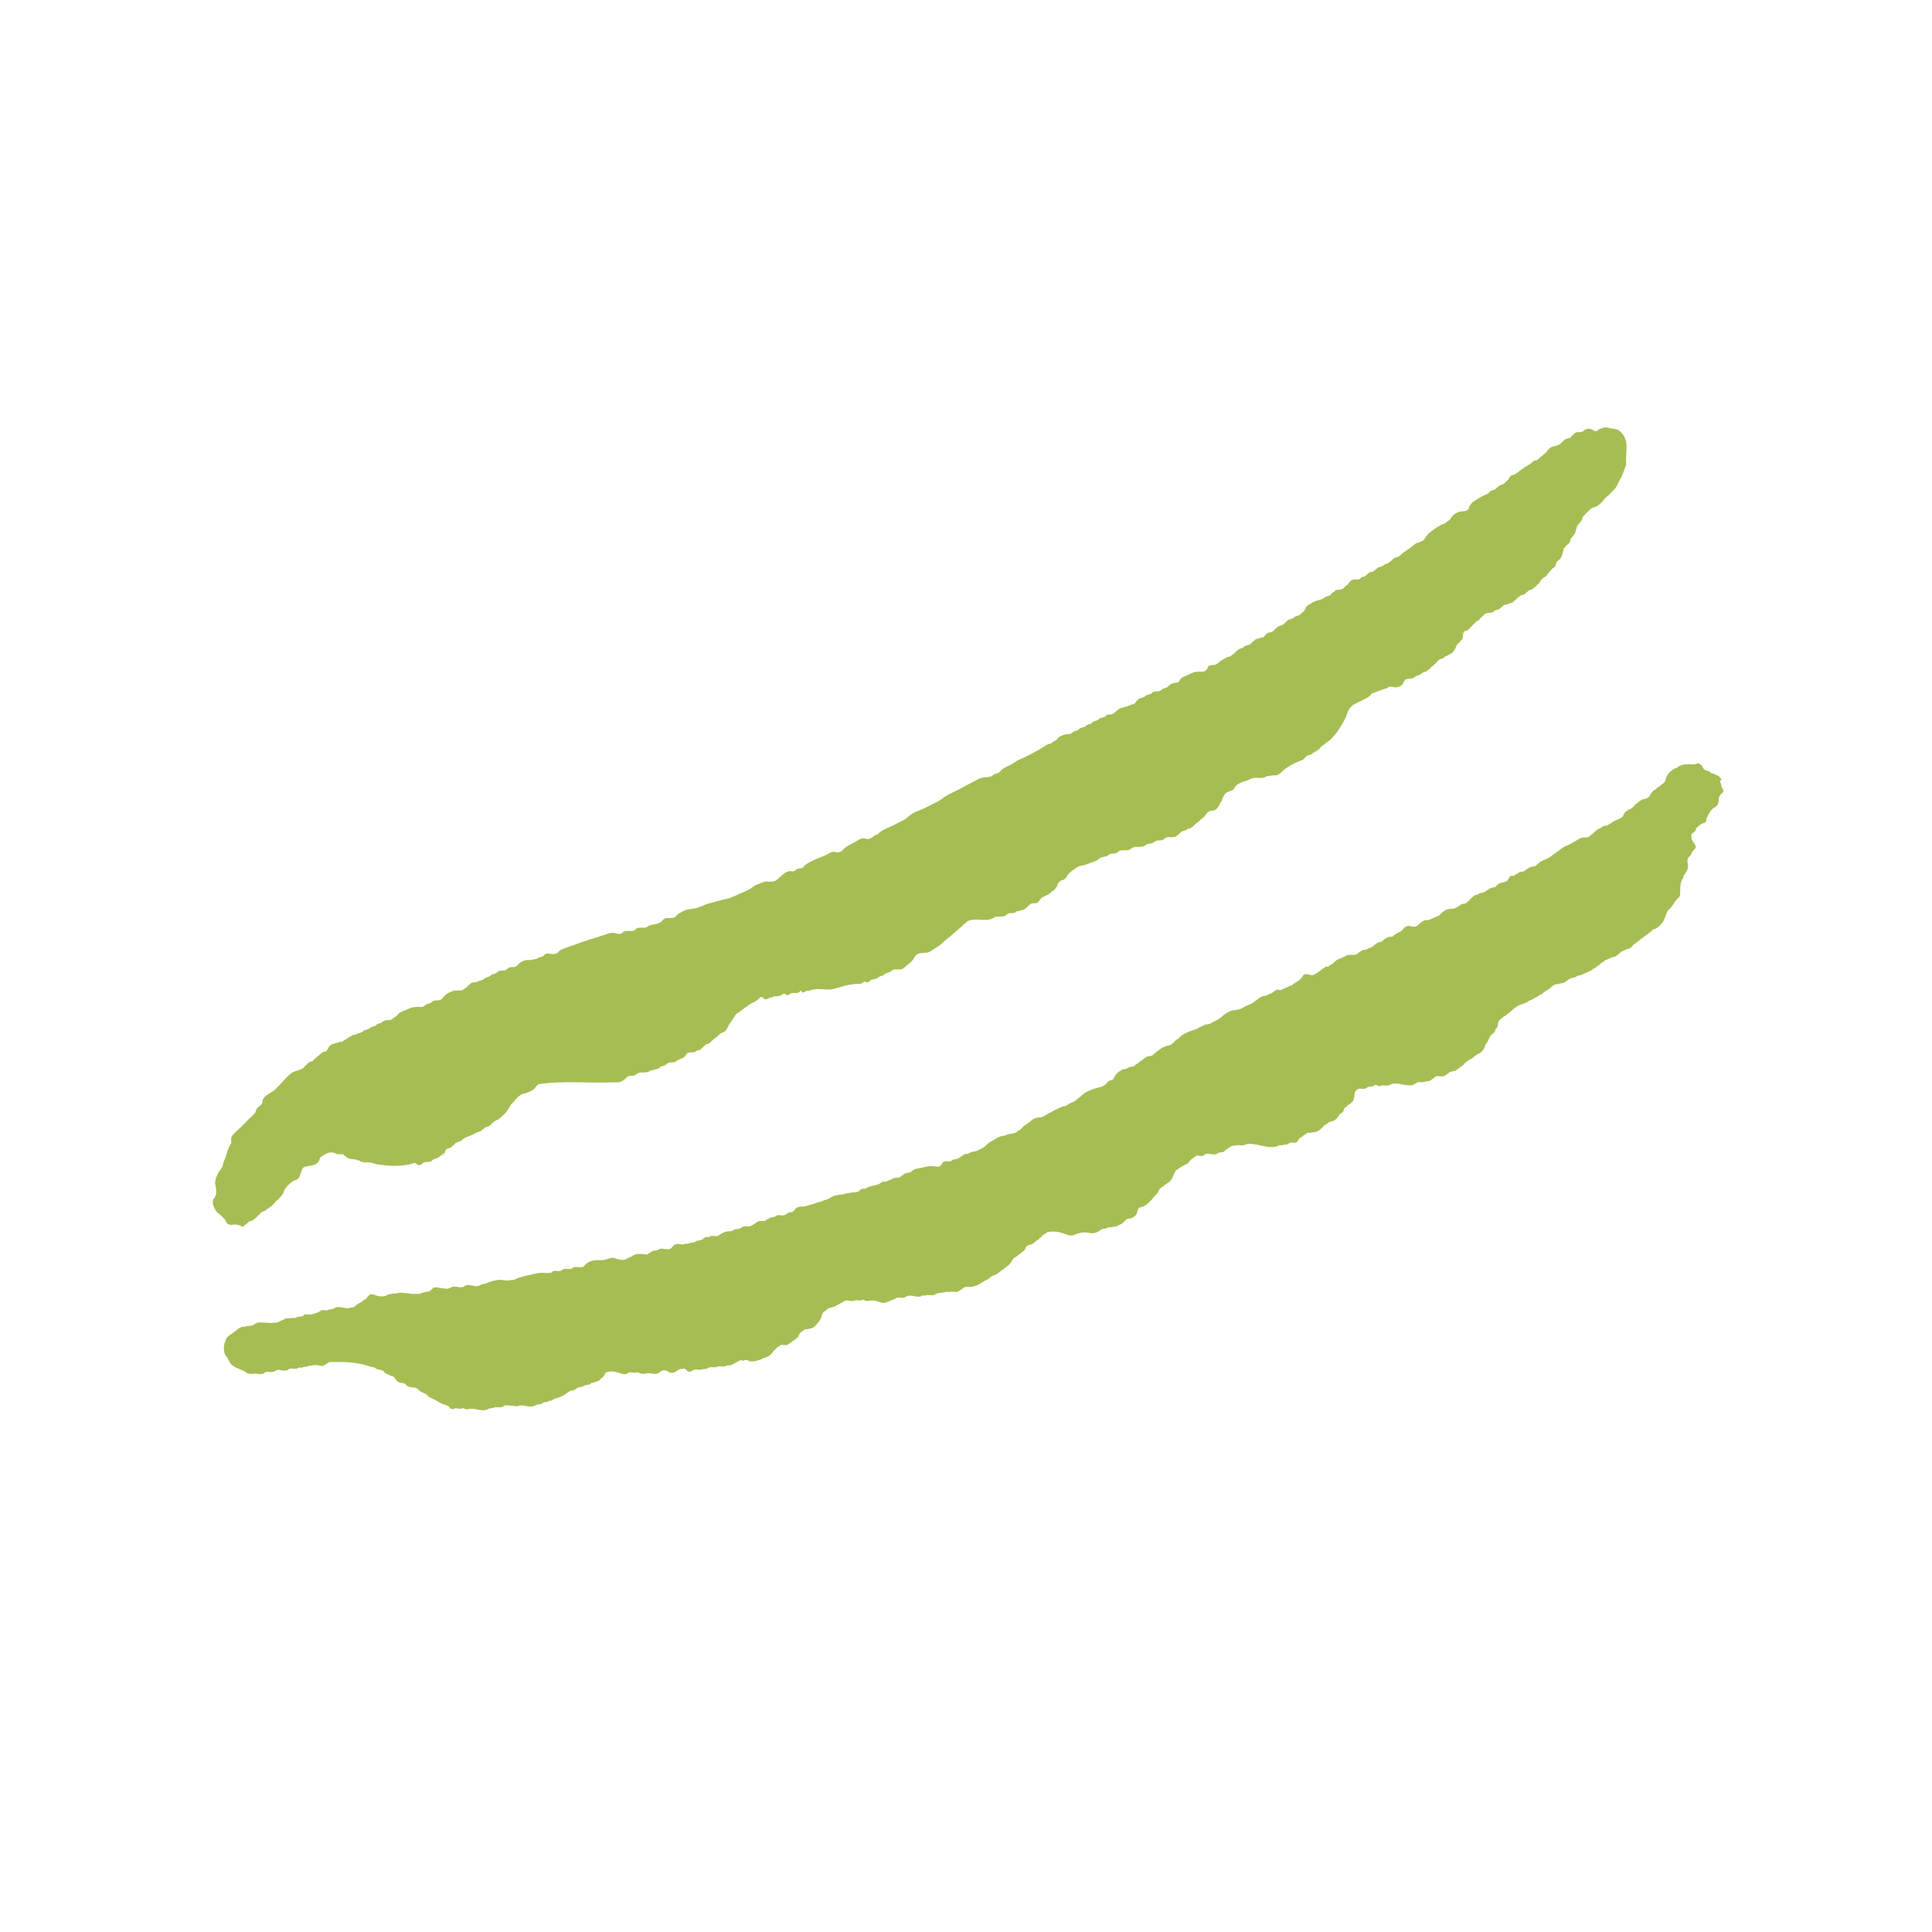 <?xml version="1.0" encoding="UTF-8"?>
<svg id="_野菜" data-name="野菜" xmlns="http://www.w3.org/2000/svg" width="90" height="90" viewBox="0 0 90 90">
  <defs>
    <style>
      .cls-1 {
        fill: #a6bd53;
      }
    </style>
  </defs>
  <path class="cls-1" d="M20.72,53.72s-.07,0-.1.03c-.05.05-.11.09-.16.14h0c-.08.09-.22.07-.32.15h.01c-.12.16-.34.02-.47.16h0c-.1.1-.2.1-.3,0h0c-.06-.04-.12-.03-.17.01h0c-.56.14-1.12.12-1.68.02-.04-.03-.07-.03-.12-.02-.2-.13-.45.01-.65-.13-.03-.03-.07-.03-.11-.03-.15-.1-.37,0-.51-.15h.01c-.06-.03-.11-.08-.17-.13-.1,0-.19,0-.29-.01-.31-.18-.55,0-.78.16h0c-.08.45-.49.34-.77.46h0c-.11.12-.12.29-.19.44-.04.06-.08.1-.14.14-.2.04-.33.19-.46.33h0c-.05.06-.1.13-.13.21-.02.06-.04.11-.07.15-.03.05-.07.09-.11.13-.02.02-.04.04-.06.06-.03.04-.07.08-.11.11-.02.02-.04.04-.05.05-.03.04-.07.08-.1.11,0,0-.05.05-.05.05-.04.03-.08.06-.12.09-.03.04-.08.06-.13.07h.02c-.06.12-.22.08-.29.18h0c-.05.05-.1.1-.15.15h0c-.06.05-.1.11-.17.15h0c-.07.1-.22.06-.29.16h0c-.06.05-.11.1-.17.14h0s-.06.05-.1.04c-.04-.01-.05-.02-.05-.04-.03-.02-.07-.03-.11-.02-.11-.06-.22-.04-.34-.02-.06,0-.12-.02-.17-.05-.06-.07-.09-.15-.14-.23h0c-.06-.04-.11-.1-.16-.16h0c-.09-.07-.19-.13-.25-.23-.03-.05-.06-.1-.08-.16-.04-.08-.06-.17-.06-.27,0-.06.04-.12.08-.16.13-.2.08-.41.04-.62-.01-.06-.02-.12,0-.18.02-.09.05-.18.09-.26.02-.05.05-.11.08-.16.06-.1.16-.17.18-.29,0-.06.02-.11.04-.16.02-.05.04-.1.06-.15,0-.03.02-.05.03-.08.02-.05.03-.11.05-.16.01-.06.03-.11.05-.17.06-.1.08-.22.16-.31,0-.09,0-.17,0-.26.03-.08.08-.14.14-.2h0c.05-.05.1-.11.16-.15h0c.05-.05.1-.11.17-.15h0c.04-.06.09-.11.15-.16h0c.05-.05.1-.1.15-.16h0c.06-.05.1-.1.16-.15h0c.05-.05.1-.1.15-.15h0c.09-.08.06-.23.17-.3v.02c.03-.08.13-.1.18-.17.01-.06.02-.11.03-.17.02-.05.05-.1.09-.15.04-.04.08-.07.13-.11.04-.03.09-.06.13-.08.04-.03.08-.06.13-.08.04-.03.08-.06.11-.09,0,0,.06-.05.05-.05.03-.04.07-.07.1-.1,0,0,.05-.05.05-.05.03-.04.07-.07.1-.11,0,0,.05-.05.05-.05.03-.04.07-.07.1-.11,0,0,.05-.05.05-.06.03-.04.07-.08.11-.11.02-.02.04-.04.06-.05.04-.04.08-.07.13-.1.05-.03.09-.05.15-.06.05-.01.1-.03.15-.05.02-.01.05-.02.07-.03.05-.02.1-.04.14-.07h0c.04-.06.1-.11.16-.16h0c.05-.06.11-.12.2-.14.05,0,.08-.02.11-.06.09-.1.2-.18.3-.26h0c.06-.06.12-.12.2-.14.04,0,.07,0,.1-.03.06-.06.09-.14.13-.21.04-.04.08-.07.13-.1.05-.02.11-.03.16-.05.03,0,.05-.02.08-.02.05-.02.1-.04.16-.05.04.02.07.01.1-.01.15-.12.32-.21.48-.31.05,0,.09,0,.14-.02.09-.08.22-.05.31-.13h0c.08-.1.22-.08.32-.15h0c.08-.1.22-.08.31-.15h0c.07-.1.22-.07.3-.16h0c.13-.13.34-.02.47-.14h0c.07-.08.2-.1.25-.22.04-.04.09-.07.14-.09.08-.04.15-.07.23-.1.05-.03.1-.05.16-.07.05-.02.11-.04.16-.06.06,0,.11-.01.17-.01.14-.02.29.05.4-.08h0c.09-.08.22-.06.31-.15h0c.13-.13.34-.03.47-.14h0s.06-.08.1-.12c.04-.04.08-.08.12-.11.04-.03.09-.06.14-.08.08-.03.15-.07.23-.09.05,0,.11,0,.16,0,.11,0,.22.01.3-.08h0c.14-.07.23-.21.36-.29.08,0,.17-.02.25-.03.09-.08.22-.05.31-.14h0c.08-.09.22-.06.3-.16h0c.09-.08.23-.06.31-.15h0c.13-.14.34-.02.47-.15h0c.12-.16.34-.02.46-.16h0c.09-.12.21-.2.36-.24.06-.02.12-.02.17-.02.09.02.17,0,.25-.04.04.01.09,0,.13-.01.09-.09.22-.07.32-.14h0c.05-.08.13-.12.23-.11.15.02.3.06.43-.04.03-.05.08-.09.13-.12.1-.06.21-.09.32-.13.05-.02.11-.04.16-.06.11-.03.22-.07.32-.11.05-.02.11-.04.16-.06.11-.04.22-.07.33-.11.05-.02.11-.04.16-.05.11-.03.22-.07.33-.1.08-.03.16-.06.24-.08.05-.02.11-.04.17-.06.06-.02.11-.03.17-.04.17-.04.35.12.52,0h-.01c.17-.19.44,0,.62-.15h-.01c.16-.2.44.01.6-.17h0c.22-.12.52-.04.68-.28.04-.04.1-.07.16-.09.14-.02.3.03.43-.06.04-.05.08-.09.12-.13.11-.05.21-.12.32-.17.06-.02.12-.04.18-.05.12-.02.25-.03.37-.06.06-.02.11-.04.17-.06.08-.04.17-.07.25-.1.06-.03.12-.04.17-.06.15-.04.3-.07.45-.12.06-.02.12-.04.18-.05.12-.03.24-.04.36-.09.06-.03.12-.05.17-.07.11-.05.23-.1.34-.15.05-.03.1-.05.16-.07.07-.04.15-.07.22-.11.04-.03.09-.06.13-.09.06-.05.13-.09.21-.12.07-.03.15-.06.23-.09.05-.02.11-.04.16-.05.06-.01.11,0,.17,0,.12.01.23.01.33-.06h0c.15-.11.28-.26.45-.37.06-.03.12-.05.19-.06.1.01.19.04.27-.05h0c.09-.09.22-.06.32-.1.04-.04.08-.08.12-.12.06-.06.13-.1.21-.14.05-.03.09-.05.14-.07.07-.04.14-.07.22-.1.05-.02.1-.04.14-.06.07-.03.14-.05.21-.08.04-.03.09-.05.13-.07.07-.04.13-.08.21-.1.08-.02.15,0,.23.02.08,0,.15-.03.22-.06h0c.22-.28.57-.37.85-.56.06-.02.13-.04.2-.04.23.11.37-.05.53-.16.03.01.06,0,.09-.02.1-.11.22-.19.36-.25.06-.03.11-.06.17-.08.12-.05.24-.11.35-.17.05-.03.11-.05.16-.08.07-.04.15-.07.22-.11.05-.04.1-.07.14-.11.07-.06.14-.12.22-.17.07-.04.15-.08.23-.11.07-.03.15-.06.22-.09.05-.02.09-.04.14-.06.05-.03.09-.05.14-.07.05-.03.09-.05.14-.07.05-.03.09-.05.14-.07.04-.03.09-.05.14-.07.04-.03.09-.05.13-.08.04-.03.08-.06.13-.09.04-.03.08-.06.13-.09.04-.03.09-.05.14-.08.04-.03.09-.05.14-.07.04-.03.09-.05.14-.07.05-.03.09-.05.14-.07.05-.03.1-.05.14-.07.07-.04.15-.08.22-.12.05-.03.1-.06.15-.08.13-.07.27-.14.4-.21.06-.03.11-.06.17-.08.18-.06.39-.01.56-.12h0c.08-.1.22-.08.31-.15h0c.07-.1.16-.17.28-.23.05-.03.11-.06.17-.08.08-.04.16-.09.24-.14.05-.04.11-.07.17-.11.45-.19.87-.42,1.28-.67h0c.08-.1.22-.07.32-.15h0c.06-.07.15-.09.22-.15.03-.05.08-.09.13-.13.08-.04.16-.08.25-.1.06-.01.11-.02.17-.02.06,0,.11-.03.16-.06h0c.08-.1.22-.07.31-.16h0c.08-.1.22-.08.32-.14h-.01c.07-.11.22-.08.31-.16h-.01c.07-.11.22-.08.31-.16h0c.08-.1.22-.08.32-.14h-.01c.1-.17.33-.02.44-.18h0c.06-.05.11-.1.17-.14h0c.09-.1.23-.08.34-.14.04,0,.08,0,.12-.02.09-.09.22-.06.32-.14h0c.05-.06.1-.13.16-.19.05-.03.1-.05.15-.06.05-.01.1-.03.15-.06h0c.08-.1.22-.08.32-.15h-.01c.11-.16.34-.03.47-.16h0c.07-.1.22-.07.3-.16h0c.06-.06.12-.11.2-.14.09-.02.17-.03.26-.05.07-.04.09-.12.14-.18.04-.03.09-.06.13-.08.07-.03.14-.06.21-.09.04-.03.09-.05.14-.07.05-.02.1-.04.15-.06.06-.01.12-.02.18-.02.13-.01.27.04.38-.08.03-.02.05-.05.05-.09.08-.23.34-.07.46-.21h0c.14-.13.31-.2.47-.31.05,0,.1,0,.14-.03.05-.04.11-.08.16-.12h0c.05-.06.1-.11.17-.15h-.01c.07-.1.22-.07.3-.16h0c.09-.09.22-.07.32-.14h0c.04-.06.09-.12.17-.15h-.01c.07-.11.23-.08.33-.15.04,0,.09,0,.12-.03.06-.07.12-.15.2-.19.09-.02.19-.02.26-.1h0c.05-.05.1-.11.17-.14h-.01c.07-.11.22-.08.31-.16h0c.05-.06.1-.11.16-.15h-.01c.08-.1.22-.07.32-.15h0c.07-.1.22-.08.31-.16h0c.05-.06.1-.11.17-.15h0c.03-.06.06-.13.1-.2.03-.04.07-.07.12-.1.04-.03.09-.05.13-.08.04-.03.09-.05.14-.07.05-.02.09-.04.14-.05.05-.01.1-.03.15-.04.05-.02.09-.04.14-.06h0c.07-.1.22-.07.31-.16h0c.05-.06.1-.11.17-.15v.02c.02-.05.06-.08.12-.1.11,0,.23,0,.32-.08h0c.05-.06.1-.11.17-.15v.02c.04-.08.1-.15.17-.22.05-.03.11-.05.17-.06.09.02.18.02.27-.03h-.01c.06-.11.22-.07.29-.17h0c.06-.06.12-.11.19-.14.04,0,.08,0,.12-.03.05-.04.11-.08.17-.12h0s.06-.06.11-.08c.07,0,.14-.04.2-.07h0c.06-.1.22-.06.28-.17h.02c.06-.05.11-.09.16-.14h0c.08-.09.22-.06.31-.15h0c.18-.18.41-.3.61-.46h0c.06-.06.12-.11.19-.14.04,0,.08,0,.12-.03.06-.05.14-.05.19-.1.03-.04.06-.08.08-.12.03-.04.06-.08.09-.12,0,0,.05-.05.05-.05.03-.04.07-.07.11-.1.04-.03.08-.06.12-.09.04-.03.08-.05.12-.08.04-.03.08-.06.12-.08.04-.02.09-.04.13-.07,0,0,.07-.03.07-.03.05-.02.09-.04.14-.06h0c.04-.07.14-.09.2-.16.03-.05.07-.1.1-.15.04-.05.09-.09.14-.12.05-.03.11-.06.17-.08.14-.06.32.01.44-.12.03-.03.04-.06.03-.09.02-.05.04-.09.07-.13.05-.06.1-.12.17-.16.04-.03.09-.06.13-.08.04-.03.08-.06.13-.08,0,0,.06-.04.06-.04.04-.02.09-.05.14-.07.02-.01.05-.02.07-.03.05-.02.09-.04.14-.07h0c.05-.07.11-.13.2-.15.04,0,.07,0,.1-.03.05-.05.11-.09.16-.13h-.01c.07-.1.22-.07.3-.16h0c.05-.05.1-.11.16-.15h0c.05-.07.07-.15.15-.21.06-.02.11-.03.17-.05.09-.07.19-.13.28-.21h0c.15-.11.31-.2.47-.3h0c.05-.07.12-.13.21-.14.04,0,.07,0,.09-.03.05-.05.11-.09.16-.14h0c.12-.1.26-.19.34-.33.04-.05.09-.09.15-.12.06-.03.12-.04.18-.05.03,0,.06-.02.09-.03.06-.02.11-.05.16-.08h0c.05-.06.1-.11.16-.15h-.01c.08-.1.22-.08.32-.14h0c.04-.07.09-.12.16-.16h-.01c.11-.16.34-.02.46-.16h0c.15-.12.3-.11.46,0h0s.07.04.11.03c.04-.01.06-.02.06-.03h0c.08-.08.19-.09.29-.14.07-.01.14-.01.21,0,.16.07.36.03.51.14.56.43.26,1.04.34,1.58-.1.23-.16.48-.29.69h0c-.05.09-.1.19-.14.29-.03.05-.06.09-.1.14-.04.04-.08.08-.12.13-.02.02-.04.04-.06.06-.04.04-.08.09-.12.13-.02.02-.05.04-.07.05-.09.07-.16.17-.24.26-.04.05-.08.09-.13.12-.04.04-.09.07-.15.1-.03,0-.06.02-.09.03-.06.01-.11.04-.16.07h0c-.04.06-.1.11-.16.16h0c-.04.05-.1.1-.15.16h0c-.1.08-.06.23-.17.3h0s-.08.1-.12.15c-.03.03-.04.07-.04.11-.06.11-.04.26-.16.35h.01s-.08.1-.12.15c-.03.04-.04.08-.03.12-.04.08-.09.14-.16.18h0c-.04.05-.09.1-.14.16l-.02.05v.06c-.06.11-.04.26-.15.35h.01c-.04.06-.1.11-.16.15h0c-.07.09-.04.24-.17.3v-.02c-.09.11-.2.21-.29.33h.01c-.05.07-.11.12-.19.15-.04.04-.08.08-.12.12-.03.09-.08.15-.16.2h0c-.04.06-.09.11-.17.15h.01c-.06.1-.22.07-.29.17h0c-.06.05-.11.1-.18.15-.05,0-.1,0-.14.03-.05.04-.11.08-.16.12h0c-.04.06-.1.11-.17.15h.01c-.07.11-.22.07-.32.16-.05-.01-.09,0-.14.02-.05.05-.11.09-.16.13h.01c-.08.1-.22.07-.31.15h0c-.12.15-.34.02-.46.16h0c-.05.06-.1.11-.17.15h.01c-.03.06-.09.12-.16.15v-.02c-.16.15-.31.32-.48.47-.04,0-.07,0-.11.02-.15.11,0,.34-.18.44h.01c-.04.06-.09.11-.16.15h0s-.05.08-.07.13c-.02.05-.04.1-.07.15-.03.05-.06.09-.1.13-.04.04-.09.07-.14.09-.02.01-.05.02-.07.04-.05.02-.1.04-.15.07h0c-.06.11-.22.07-.3.17h0c-.05.05-.1.1-.14.16h-.01c-.06.05-.11.11-.17.14h0c-.04.06-.1.11-.17.15h.01c-.07.1-.22.07-.31.16h0c-.08.1-.22.07-.31.16h0c-.13.14-.34.02-.47.15h0c-.04.07-.07.16-.13.23-.07.06-.16.08-.25.1-.06,0-.12,0-.17-.02-.03,0-.06,0-.09-.01-.04-.01-.08,0-.12.02-.05.05-.1.07-.16.08-.21.06-.41.16-.62.22h0c-.07.14-.21.2-.34.27-.05.03-.1.05-.16.08-.1.05-.2.09-.3.15-.04.03-.09.06-.13.09-.05.05-.1.11-.14.18-.02.05-.04.09-.06.14-.02.07-.05.15-.08.22-.02.05-.05.09-.07.14-.03.05-.05.09-.08.14-.01.02-.03.04-.04.07-.04.07-.09.13-.13.2-.03.05-.06.09-.09.13-.03.04-.07.08-.1.12-.02.02-.04.04-.05.06-.03.04-.07.08-.11.12-.02.02-.04.04-.06.06-.07.05-.13.1-.2.14h.01c-.07.09-.2.11-.26.22-.09.13-.24.17-.35.25h0c-.08.1-.22.07-.31.15h0c-.04.06-.1.11-.16.16h0c-.37.14-.73.31-1.02.6-.05.05-.1.08-.16.11-.12.03-.26-.02-.37.05-.04-.02-.08-.01-.12,0-.24.18-.54-.01-.78.14h.01c-.27.13-.62.13-.77.47h0c-.15.11-.38.1-.46.31h0c-.08.08-.06.23-.16.31h0s-.05.09-.07.14c-.01.02-.02.05-.04.07-.03.05-.07.09-.12.12-.05.03-.1.04-.15.05-.08,0-.16.02-.22.08h0c-.08.12-.18.23-.3.31h0c-.05.05-.1.11-.16.15h0c-.13.08-.22.22-.36.29-.04,0-.07,0-.1.02-.09.09-.22.06-.32.14h0c-.04.06-.1.12-.17.15h.01c-.16.19-.44,0-.61.16h0c-.12.15-.34.02-.46.15h0c-.14.12-.36.05-.48.2-.06.02-.11.03-.17.03-.14.01-.29-.02-.43.07h.01c-.17.19-.44,0-.62.16h0c-.12.15-.34.02-.46.16h0c-.14.12-.36.04-.48.21-.05.03-.1.06-.16.08-.11.04-.22.07-.33.12-.05.02-.11.04-.17.06-.15,0-.28.06-.4.15h0s-.08.07-.13.09c-.04.03-.09.07-.13.11-.02.02-.04.04-.06.06-.06.06-.07.15-.15.2h.01c-.06.1-.22.06-.28.17h-.01c-.11.07-.07.23-.18.29h.01c-.04.06-.1.11-.17.15h0c-.13.16-.34.19-.5.31-.03.06-.07.11-.13.15h.02c-.1.17-.33.01-.44.17h0c-.06.05-.11.1-.16.15h0c-.09.1-.24.08-.35.14-.04-.01-.07,0-.1.02-.13.13-.34,0-.46.15h0c-.17.17-.44-.01-.61.15h0c-.39.21-.83-.06-1.22.16h0c-.06.05-.1.11-.17.14h0c-.04.06-.09.11-.16.15h.01c-.25.2-.48.43-.75.63h0c-.06.05-.1.1-.16.15h0c-.14.12-.31.19-.46.31h0c-.23.17-.61-.04-.78.31h0c-.06.14-.17.22-.29.31h0c-.06.05-.1.11-.17.14h.01c-.16.19-.44,0-.61.16h0c-.08.1-.22.07-.31.15h0c-.08.1-.22.07-.31.16h0c-.09.1-.24.05-.34.13-.03.04-.08.07-.13.09-.05.01-.1,0-.14-.04-.04.02-.08.04-.12.07-.04.03-.09.04-.13.05,0,0-.07-.01-.07-.01-.1,0-.19.02-.29.03-.35.03-.66.19-1.01.24-.33,0-.67-.08-1,.06-.05-.01-.09,0-.13.01-.04.05-.09.07-.15.06-.05.03-.06-.15-.14-.03-.05.04-.1.06-.16.06-.12,0-.23-.02-.33.07h0s-.07.05-.1.03c-.03-.01-.05-.03-.05-.04h0c-.06-.04-.12-.04-.17,0h0c-.13.15-.35.03-.49.15-.04-.01-.09,0-.12.02-.11.08-.21.09-.3-.02h.01c-.06-.04-.11-.03-.16.02h0c-.06.05-.1.11-.17.14h0s-.1.08-.17.09c-.27.14-.49.37-.75.52h0c-.11.15-.19.32-.31.46h0s-.06.09-.08.15c-.01.03-.03.05-.04.08-.03.05-.06.09-.11.13-.03.01-.05.02-.08.04-.06.01-.11.04-.15.08h0c-.05.05-.1.11-.17.15h0c-.13.08-.22.21-.35.3-.04,0-.07,0-.11.02-.05.05-.1.1-.17.14h.01c-.05.07-.11.12-.2.15-.04-.01-.07,0-.1.02-.12.13-.33,0-.46.15h0c-.08.21-.31.2-.45.31h0c-.13.13-.34.01-.47.15h0c-.08.1-.22.07-.31.15h0c-.09.1-.24.08-.35.14-.04-.01-.08,0-.11.02-.18.16-.44,0-.62.15h0c-.12.15-.34.02-.47.16h0c-.05.06-.11.11-.17.15-.07.04-.14.07-.22.08-.08,0-.16,0-.25,0-1.16.05-2.32-.09-3.48.09h0c-.06.06-.11.12-.16.18-.04.04-.08.08-.12.11-.05.02-.1.05-.15.07-.03,0-.05.02-.08.03-.05.02-.1.04-.16.05-.04,0-.07,0-.1.03-.14.07-.22.19-.33.28h.01c-.03.06-.09.12-.15.16h0c-.1.15-.18.33-.32.46h.01c-.12.09-.22.22-.36.3-.04,0-.07,0-.09.03-.05.05-.11.09-.17.13h.01c-.05.07-.11.12-.2.15-.04,0-.08,0-.11.04-.05.04-.11.08-.16.12h0c-.08.1-.22.07-.31.15h0c-.19.12-.44.14-.61.31h0c-.08.09-.22.07-.31.15h0c-.05.06-.1.11-.17.15h.01c-.06.1-.21.06-.28.16-.03.02-.04.06-.03.09-.03.11-.09.17-.2.2Z"/>
  <path class="cls-1" d="M14.17,61.23c.09,0,.18,0,.27.01.19-.04.38-.08.54-.21.09,0,.17,0,.26.01.1-.07.23-.03.33-.09h-.01c.26-.18.55.09.81-.05.05.02.09.01.13-.02.1-.1.22-.18.35-.23h0c.05-.06.11-.1.19-.13h0c.06-.07.1-.16.19-.21.06-.02.13-.02.19,0,.18.07.37.12.57.05h0s.07-.06.13-.07c.08,0,.15-.02.22-.04.04.01.09.01.13,0,.31-.09.62.06.93.02.04.02.09.02.13,0,.13-.02.25-.1.39-.1.04,0,.07,0,.1-.03.08-.05.13-.14.22-.17.06,0,.13,0,.19.02.18,0,.37.1.55,0h0c.2-.15.44.06.64-.06h-.01c.24-.19.53.1.77-.07h0c.1-.07.23-.03.32-.1.19-.08.39-.13.59-.14.06,0,.13,0,.19.02.12.02.24.02.36-.02.04.01.08.01.11,0,.31-.17.66-.2.99-.29.06-.02.13-.02.2-.03.19-.03.39.04.58-.03h-.02c.13-.16.34.02.48-.11h0c.15-.12.34.02.49-.08h-.01c.16-.17.44.08.59-.15.16-.17.36-.22.58-.23.21.02.4-.01.59-.09.1-.03.2-.02.29.03.16.03.32.1.48,0h0c.09-.07.21-.07.3-.15.07-.04.15-.07.24-.08.14,0,.28.02.42.03.06-.04.12-.08.18-.11h-.01c.09-.09.23-.05.34-.1h-.01c.18-.17.43.07.62-.09h0s.09-.09.13-.14c.05-.03.11-.05.18-.05.12.01.25.05.36-.02.05.02.1.01.14,0,.1-.06.23-.02.32-.09h0c.09-.08.23-.03.32-.11h0c.06-.05.13-.1.21-.11.04.02.07.02.11,0,.14-.12.33.04.47-.09h0c.07-.05.15-.1.23-.13.06-.02.11-.03.17-.04.09,0,.17.01.25-.05h0c.1-.08.23-.04.34-.09h0c.09-.09.21-.11.34-.09.05,0,.09,0,.13-.02.15-.05.25-.18.4-.23.08,0,.17,0,.25,0,.06-.04.11-.09.19-.1h-.01c.08-.1.23-.05.33-.12h0c.14-.13.34.03.48-.09h0c.07-.05.14-.1.22-.11.04.02.07.01.1-.01.07-.05.11-.13.18-.19.05-.03.1-.04.16-.05.11,0,.22,0,.32-.04.05-.02.1-.03.15-.04.07-.02.15-.04.22-.07.05-.02.1-.04.15-.05.08-.01.15-.04.22-.07.05-.02.1-.04.15-.05.05-.02.1-.04.14-.06.02-.01.05-.03.07-.04.07-.04.14-.08.22-.1.08-.02.16-.03.25-.04.08-.01.17-.02.25-.05.06-.01.11-.02.17-.03.14-.04.29-.01.43-.07h-.01c.05-.07.12-.11.21-.13.04.01.07.01.11,0,.19-.14.43-.13.64-.22h0c.07-.05.14-.1.23-.11.03.02.07.02.1,0,.07-.05.17-.06.24-.11.05-.03.1-.05.16-.06.09,0,.17,0,.25-.04h0c.05-.05.11-.1.18-.13h-.01c.09-.09.23-.04.33-.11h0c.06-.06.13-.11.22-.14.08-.02.17-.03.26-.05.06-.01.11-.03.17-.04.08-.02.17-.04.25-.04.06,0,.11,0,.17.01.11,0,.22.07.31-.04.04-.02.05-.04.06-.08.1-.22.34-.02.47-.16h0c.1-.08.23-.03.33-.11h0c.06-.04.12-.1.19-.12h-.01c.08-.1.23-.04.33-.12h0c.1-.08.23-.04.34-.1h0s.09-.06.15-.07c.1-.05.19-.11.27-.19.04-.04.08-.08.12-.11.05-.03.09-.06.14-.08.02-.01.05-.03.07-.04.05-.03.09-.06.14-.09.02-.02.05-.03.08-.04.06-.02.11-.04.17-.06.06-.01.12-.02.19-.04.15-.09.33-.04.47-.13h0c.06-.04.12-.1.19-.12h0c.04-.05.1-.1.15-.15.04-.04.08-.07.12-.09.04-.03.08-.06.13-.09.02-.02.04-.03.06-.05.04-.04.09-.07.13-.1.02-.02.05-.03.07-.04.06-.02.11-.04.17-.05.06,0,.12-.01.18-.02.15-.06.28-.17.42-.22.05-.04.11-.07.17-.1.15-.06.28-.15.44-.19.04,0,.08,0,.11-.03.06-.03.12-.07.17-.1h0c.06-.05.14-.05.21-.09.04-.03.08-.07.12-.1.04-.03.08-.07.13-.1.02-.02.04-.03.06-.05.04-.03.08-.07.12-.11.05-.04.09-.06.15-.09.05-.03.11-.05.16-.07.05-.03.11-.05.17-.07.17-.06.37-.07.52-.19h0s.09-.08.12-.13c.02-.02.05-.04.07-.05.06-.02.11-.04.17-.06h0c.09-.08.08-.23.21-.28h-.02c.04-.06.11-.11.18-.13h-.01c.08-.1.23-.05.32-.12h0c.09-.09.23-.04.33-.11h0c.05-.06.11-.1.19-.13h-.01c.04-.06.11-.11.18-.13h-.01c.05-.06.11-.1.18-.13h-.01c.09-.09.23-.04.33-.11h0c.05-.05.11-.1.17-.15.04-.03.08-.06.12-.09.04-.03.09-.06.13-.09.02-.02.05-.03.07-.04.05-.02.1-.04.16-.06.06-.01.11-.02.17-.04.08-.04.13-.12.21-.16h-.02c.05-.06.11-.11.18-.14v.02c.06-.1.15-.16.24-.22.05-.03.1-.05.15-.07.05-.03.1-.05.15-.07.03-.01.05-.02.08-.03.05-.02.11-.03.16-.05.03-.01.05-.02.08-.03.09-.06.2-.11.3-.15h0c.09-.09.23-.04.34-.1h0c.18-.13.41-.18.57-.36.05-.04.1-.08.15-.11.05-.04.11-.07.16-.09.06-.03.11-.05.17-.06.15,0,.3-.04.44-.1h0c.15-.11.33-.16.5-.25h0c.05-.05.11-.1.18-.13h-.01c.05-.05.11-.1.18-.13h0c.09-.08.23-.04.33-.11h0c.06-.05.14-.05.2-.09.04-.03.08-.06.12-.09.04-.03.09-.05.14-.07,0,0,.07.03.07.03.04.01.08,0,.12-.02.17-.08.33-.16.51-.22h-.01c.05-.06.11-.11.19-.13h-.01c.11-.08.25-.15.3-.31.05-.04.11-.06.17-.06.12,0,.23.1.35.02h0c.21-.09.37-.27.57-.38.03.02.07.02.1,0,.06-.05.12-.09.19-.12h0c.06-.06.13-.13.22-.19.05-.03.1-.05.16-.07.05-.02.1-.04.15-.06.02-.01.05-.02.07-.04.05-.03.1-.04.15-.06.05,0,.11,0,.16,0,.08.01.16,0,.23-.04h0c.06-.05.12-.1.19-.12h-.01c.08-.1.23-.05.32-.12h0c.06-.05.14-.05.21-.09.04-.03.08-.06.12-.1.04-.03.08-.06.13-.09.02-.01.05-.02.07-.03.05-.01.1-.02.15-.04h0c.04-.07.11-.11.18-.14h-.01c.09-.09.23-.05.34-.1h0c.05-.06.11-.11.19-.14v.02c.04-.08.14-.08.21-.14.04-.05.08-.09.12-.14.05-.04.11-.06.17-.08.06,0,.12.01.18.03.09.01.18.03.26-.05h0c.11-.1.22-.2.36-.25.05.01.1.01.15,0,.17-.06.33-.15.5-.21h0c.05-.06.11-.1.16-.16.04-.03.08-.06.13-.09.05-.03.09-.04.15-.05.05-.01.1-.02.15-.02.08,0,.15,0,.21-.06h.01c.07-.03.12-.09.19-.11h-.01c.08-.09.23-.03.31-.13h0c.09-.07.15-.16.24-.23.04-.04.09-.07.13-.1.05-.01.11-.03.16-.05h0c.08-.09.23-.04.32-.12.06-.04.12-.09.19-.12h-.01c.08-.09.23-.04.32-.12h0c.11-.19.33-.16.49-.24h0c.11-.06.1-.25.26-.26.03.02.06.02.09,0,.06-.04.12-.09.19-.11h-.01c.08-.1.23-.04.32-.12h0c.06-.05.11-.1.19-.12h-.01c.09-.09.23-.05.33-.11h0c.06-.06.13-.11.19-.17.05-.03.1-.06.15-.08.1-.04.2-.08.29-.14.04-.03.09-.06.13-.09.04-.03.08-.06.13-.09.02-.02.04-.03.06-.05.04-.03.08-.06.13-.09.06-.05.12-.09.19-.14.04-.03.09-.05.13-.07.05-.02.09-.04.14-.06.05-.02.09-.04.13-.07.04-.03.08-.05.13-.07.04-.03.08-.05.13-.08,0,0,.06-.04.06-.04.04-.03.09-.05.14-.06.05-.02.1-.02.15-.02.08.01.15,0,.22-.05h0c.05-.05.11-.09.17-.13h0c.1-.11.2-.22.36-.25h-.01c.06-.07.13-.11.23-.12.04.01.07,0,.1-.02.06-.04.12-.07.18-.11h-.01c.14-.11.33-.15.49-.25h0c.1-.07.09-.22.2-.28h0c.06-.05.13-.1.21-.12.05-.03.09-.07.14-.1.04-.08.1-.14.18-.17h-.01c.05-.05.11-.1.18-.13h0c.08-.09.23-.03.31-.13h.01c.12-.05.1-.22.22-.26h-.02c.04-.06.11-.11.18-.13h-.01c.04-.06.11-.1.18-.14h0c.05-.05.11-.09.17-.14h0c.07-.05.1-.13.11-.21.02-.05.04-.11.07-.16.03-.05.07-.1.11-.14.02-.02.05-.04.07-.06.05-.04.1-.08.16-.11.03-.01.06-.02.09-.03.23-.19.5-.18.77-.16.04,0,.09,0,.13-.02.03-.01.06-.03.08-.04.03.01.06.02.09.03.05.03.1.07.13.12.01.03.03.05.04.08.07.16.28.09.36.22.04.03.08.04.13.03.09.09.24.08.3.21h-.02s.07.02.07.02c0,0,0,.07,0,.07s-.05.04-.05.04c0,0,0,.07,0,.07.03.04.05.08.05.13,0,.05.02.09.04.13h0c.09.11.08.21-.05.29h0c-.18.15-.03.44-.24.59h.01c-.19.07-.29.24-.38.41h.01c-.04.06-.09.12-.08.2,0,.05-.03.1-.07.13-.07.03-.15.04-.21.09h0c-.05.04-.1.08-.15.13-.03.02-.05.05-.05.09-.03.09-.1.14-.17.19h0c-.08.05-.06.12-.04.19-.01.04,0,.09.02.12.04.06.07.12.11.18h0c.09.1.08.2-.03.29h0c-.1.07-.09.21-.19.28h0c-.15.13-.1.29-.07.45,0,.07-.01.13-.04.19-.05.08-.08.18-.16.25l-.03.06v.07c-.16.22-.14.47-.14.71,0,.07-.02.14-.06.2-.21.14-.27.41-.47.56h0c-.12.12-.13.29-.21.43-.02.06-.04.12-.08.17-.04.05-.08.09-.12.13-.02.02-.04.04-.06.06-.04.04-.09.07-.14.1-.05.02-.11.04-.16.05h.01c-.04.08-.11.11-.17.16h0c-.06.04-.12.09-.18.13h0c-.06.05-.11.1-.19.13h.01c-.05.05-.11.1-.17.14h0c-.06.05-.11.09-.18.13h0s-.08.09-.12.14c-.05.04-.11.06-.17.07-.15.05-.29.11-.4.22-.04.04-.09.08-.14.12-.18.03-.34.12-.51.19h0c-.05.06-.11.1-.19.13h.01c-.05.06-.11.11-.18.13h.01c-.05.06-.11.1-.19.13h.01c-.14.12-.33.16-.49.25h0c-.09.08-.23.03-.32.12h0c-.1.07-.23.03-.32.11h0c-.06.04-.12.09-.18.13h0c-.09.08-.23.04-.33.11h0c-.23-.04-.32.18-.49.25h0c-.06.04-.12.09-.19.12h.01c-.05.06-.11.1-.19.13v-.02c-.07.1-.2.12-.3.2-.11.05-.23.11-.33.17-.06.03-.11.05-.17.07-.06.01-.12.03-.17.06h0c-.13.07-.25.16-.36.26h.01c-.05.05-.11.1-.18.13h.01c-.05.05-.11.1-.18.13h0c-.05.05-.11.09-.17.14h0c-.16.1-.06.32-.2.43-.03.03-.04.06-.04.11-.04.08-.1.13-.18.17h0c-.11.14-.14.33-.27.46-.02.06-.04.11-.06.17-.03.05-.07.1-.11.15-.02.02-.05.04-.07.06-.08.04-.16.09-.24.14h0c-.05.05-.11.09-.17.14h0c-.14.05-.25.16-.37.25h.02c-.04.06-.11.1-.17.14h0c-.06.05-.11.1-.19.13h.01c-.09.09-.23.04-.33.11h0c-.05.05-.11.1-.18.14h0c-.15.12-.34-.02-.49.07h0c-.05.06-.11.11-.19.14h.02c-.09.1-.24.05-.35.11-.09,0-.19,0-.28,0-.06.03-.12.07-.18.1h0c-.06.04-.13.06-.21.05-.3,0-.58-.15-.88-.05h.01c-.15.13-.35,0-.52.08h-.07c-.06-.05-.12-.09-.19-.02h0c-.1.07-.23.04-.34.09h.01c-.13.15-.34-.03-.47.11h0c-.2.14-.04.44-.25.58h.01c-.05.05-.11.1-.18.13h.01c-.05.05-.1.1-.17.14l-.03.04v.05c-.03.09-.1.15-.18.18h0c-.04.05-.08.12-.12.18-.05.06-.11.11-.18.14-.07.02-.15.04-.22.07h0c-.05.05-.11.1-.19.13v-.02c-.04.07-.1.12-.16.18-.04.04-.08.07-.13.1-.05.03-.1.05-.15.07-.03,0-.05,0-.08,0-.05,0-.11.02-.16.04-.04-.02-.08-.02-.13-.01-.06.05-.12.1-.19.12h.01c-.05.06-.11.1-.18.13h0c-.04.05-.07.12-.13.18-.04.03-.09.04-.14.03-.08-.02-.15,0-.22.02h.01c-.1.1-.24.05-.35.11-.04-.02-.08-.02-.12,0-.52.23-1.02-.15-1.54-.06h0c-.16.12-.35-.01-.51.07-.04-.01-.08-.01-.12,0-.14.05-.24.16-.37.23h.02c-.08.11-.23.06-.33.11h.01c-.2.17-.44-.05-.64.07h.01c-.12.16-.34-.03-.46.11h0c-.06.04-.12.08-.17.12h0c-.06.05-.09.12-.14.17-.04.03-.08.05-.13.07-.04.02-.09.05-.13.07,0,0-.06.04-.06.04-.04.03-.08.05-.12.08-.04.03-.08.05-.12.07h0c-.08.09-.11.22-.16.33-.03.06-.06.11-.1.16-.08.09-.2.14-.29.22h0c-.06.05-.11.09-.18.13h0c-.09.07-.09.22-.19.28h0c-.13.13-.23.29-.38.41h.01c-.05.05-.11.1-.18.13h0c-.08.08-.22.03-.29.12-.03.08-.05.17-.08.25-.04.08-.1.13-.18.17h0c-.09.08-.23.04-.33.11h0c-.08.13-.2.21-.35.26h0c-.1.09-.25.05-.36.1-.04-.02-.08-.02-.11,0-.1.08-.23.03-.33.1h0c-.08.07-.16.12-.27.15-.07.02-.14.02-.21.02-.29-.08-.56-.03-.82.1-.11.01-.22,0-.33-.05-.28-.11-.57-.17-.87-.1h0s-.08.06-.12.08c-.05.02-.09.05-.12.09-.03.05-.07.08-.12.09h.02c-.04.06-.11.11-.18.14h.01c-.05.06-.11.1-.18.13h.01c-.07.09-.22.03-.29.13-.03.03-.05.06-.05.1-.04.08-.1.13-.17.18h0c-.05.05-.11.09-.17.13h0c-.06.05-.11.1-.19.12h0s-.06.08-.09.13c-.01.02-.03.04-.04.07-.03.04-.06.08-.1.12-.02.02-.04.03-.06.05-.04.03-.08.06-.12.09-.02.02-.04.03-.06.05-.04.03-.08.06-.12.09,0,0-.06.04-.06.05-.04.03-.08.06-.13.09-.04.03-.09.05-.14.07-.08.02-.14.06-.2.11-.03.04-.07.07-.12.09-.04.02-.09.05-.14.07-.04.03-.08.05-.13.08-.04.03-.09.05-.13.08-.04.03-.09.05-.14.06-.07.03-.14.05-.22.06-.05,0-.1,0-.15,0-.08-.01-.15,0-.22.05h0c-.06.05-.11.1-.19.12h.02c-.14.14-.35-.01-.51.08-.03-.02-.07-.03-.11-.02-.16.05-.34.03-.49.1h0c-.15.13-.35-.01-.51.08-.04-.02-.08-.02-.12,0-.25.14-.52-.11-.77.05h0c-.14.12-.33-.04-.48.09h0c-.16.07-.32.12-.48.19-.07,0-.14,0-.21-.02-.2-.08-.4-.12-.61-.06-.03-.02-.06-.02-.09,0-.03-.05-.07-.07-.13-.06-.04,0-.07.02-.07.03-.09,0-.19,0-.28-.01-.15.08-.3,0-.45.01-.05.03-.1.06-.15.09-.08.04-.16.08-.23.12-.05.03-.1.06-.15.08-.11.03-.21.07-.32.1h.01c-.05.06-.11.11-.18.14h0c-.05.06-.09.13-.1.21-.01.05-.03.1-.06.15-.03.05-.05.09-.09.13-.02.02-.03.04-.05.06-.03.04-.07.08-.11.12-.04.04-.08.07-.13.09-.08.02-.16.04-.24.05-.04-.01-.08,0-.11.02-.06.04-.11.08-.17.12h0c-.1.07-.09.22-.2.28h0c-.05.05-.11.09-.18.13h0c-.06.05-.11.1-.19.13h.01c-.12.15-.33-.04-.45.11h-.02c-.1.06-.15.16-.24.22-.03.04-.07.08-.1.13-.04.04-.08.08-.12.11-.05.03-.1.05-.15.06-.05.01-.1.03-.15.06-.05.03-.1.05-.15.06-.08.03-.16.05-.25.07-.06,0-.11,0-.17,0-.11-.05-.21-.09-.33-.03-.03-.02-.07-.03-.11-.03-.19.06-.34.22-.54.25-.04-.02-.08-.02-.12,0-.15.12-.34-.03-.49.08-.1,0-.2,0-.3,0-.06.03-.12.06-.18.09-.05-.01-.09-.01-.14,0-.15.08-.33-.04-.48.06h0c-.11.1-.21.07-.3-.03h0s-.06-.06-.1-.06c-.04,0-.06.02-.06.03-.05-.01-.1-.01-.15.01-.06.03-.12.06-.17.1h.01c-.16.11-.31.06-.45-.05-.05,0-.11,0-.16-.01-.06.04-.12.07-.18.11h.01c-.21.16-.45-.05-.67.06l-.23-.02c-.06-.06-.13-.07-.21-.03-.09-.01-.18-.02-.27-.03-.09.07-.2.11-.32.09-.25-.08-.5-.19-.77-.08h0c-.1.07-.09.23-.22.27v-.02s-.05.09-.1.12c-.05.03-.1.05-.15.07-.03,0-.05.02-.08.02-.05.01-.11.02-.16.04h.01c-.08.11-.23.06-.33.12h0c-.09.09-.23.04-.33.11h0c-.06.06-.13.1-.21.12-.04,0-.08,0-.12.02-.06.03-.11.07-.16.11h0c-.06.04-.12.09-.18.12h.01c-.18.08-.39.1-.55.23-.03-.02-.06-.02-.09,0-.09.08-.23.03-.32.11h0c-.1.08-.23.03-.33.1h0c-.26.16-.55-.09-.81.04l-.58-.05c-.07.04-.13.09-.22.1-.09,0-.17,0-.26-.01-.1.07-.23.03-.33.09h.01c-.32.17-.65-.11-.97.02-.03-.02-.05-.02-.08,0-.03-.04-.08-.06-.13-.06-.04,0-.06.02-.07.03-.09,0-.19-.02-.28-.03-.12.07-.22.06-.29-.07h.01c-.1-.07-.23-.09-.35-.14-.06-.03-.11-.06-.16-.09-.1-.06-.21-.12-.32-.17-.06-.02-.11-.06-.16-.09-.1-.17-.34-.15-.45-.31h0c-.16-.17-.45-.02-.59-.24h.01c-.07-.05-.16-.07-.25-.07-.06-.02-.11-.04-.16-.08-.06-.07-.11-.15-.17-.21-.04-.03-.08-.04-.12-.03-.09-.08-.23-.08-.31-.18h0c-.1-.16-.32-.07-.43-.2-.04-.03-.09-.04-.14-.03-.55-.2-1.12-.26-1.71-.24-.09,0-.18,0-.28,0-.1.06-.19.14-.31.18-.06,0-.12,0-.17-.02-.12-.03-.23-.03-.35.01-.04-.02-.09-.01-.13.01-.1.06-.23.02-.33.09-.05-.02-.1-.02-.15,0-.14.11-.33-.04-.47.08h0c-.19.15-.43-.08-.62.07h0c-.15.11-.34-.03-.49.08h0c-.17.14-.38-.01-.56.05-.08,0-.15,0-.23-.02-.25-.23-.66-.21-.84-.54h0c-.03-.08-.08-.13-.11-.2h.01c-.19-.19-.18-.42-.13-.66.02-.08.05-.15.08-.22.08-.14.22-.2.35-.29h0c.05-.05.11-.09.17-.14h0c.06-.05.13-.09.21-.12.04.01.09,0,.13-.01.15-.06.34.01.47-.13.06-.03.13-.05.19-.07.3,0,.61.07.91-.01h0c.08-.07.21-.08.29-.15.05-.02.11-.03.16-.03.08.01.16-.02.25-.02.03.02.07.01.1,0,.11-.08.25-.04.36-.09Z"/>
</svg>